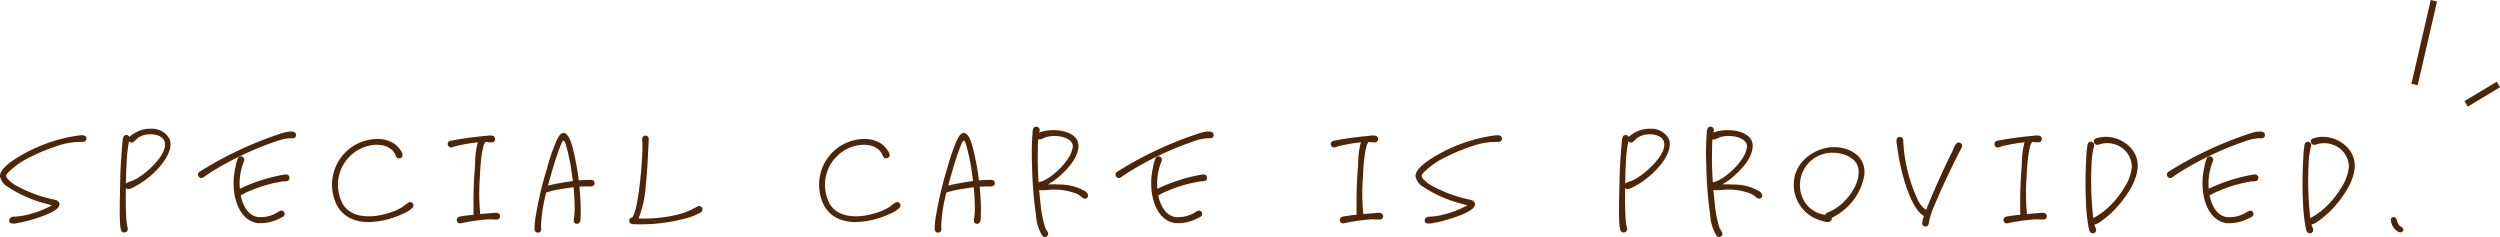 <svg xmlns="http://www.w3.org/2000/svg" width="387.843" height="36.756" viewBox="0 0 387.843 36.756">
  <g id="グループ_1271" data-name="グループ 1271" transform="translate(-1164.414 -3281.387)">
    <path id="パス_808" data-name="パス 808" d="M-361.218-15.34c-.208-.39-.78-.286-1.144-.26a24.537,24.537,0,0,0-8.45,2.808c-1.924,1.04-3.874,2.418-3.77,3.562A2.436,2.436,0,0,0-373.49-7.7a19.477,19.477,0,0,0,5.07,2.418c.442.13,1.378.39,1.9.52A15.8,15.8,0,0,1-370.344-3.3a10.776,10.776,0,0,1-2.236.312c-.6.026-.858.91-.182,1.04A2.392,2.392,0,0,0-371.9-2c.338-.078.676-.13,1.014-.208.676-.156,1.378-.364,2.028-.572,1.612-.52,3.2-1.2,3.458-1.9.182-.494-.208-.832-.65-.936a21.142,21.142,0,0,1-5.694-2.028,5.322,5.322,0,0,1-1.638-1.2c-.26-.312-.338-.52-.078-.858a12.14,12.14,0,0,1,3.484-2.5,27.785,27.785,0,0,1,4.056-1.69,11.042,11.042,0,0,1,4.212-.7A.527.527,0,0,0-361.218-15.34Zm12.922.26a3.037,3.037,0,0,0-2.808-1.56,4.764,4.764,0,0,0-3.406,1.274.516.516,0,0,0-.884-.1,1.817,1.817,0,0,0-.182.806c-.078.65-.312,3.822-.338,5.2-.078,3.822-.208,7.332.078,8.424a.542.542,0,1,0,1.04-.26,11.648,11.648,0,0,1-.234-2.314c-.052-1.092-.052-2.47-.026-3.848a.382.382,0,0,0,.312.182,1.514,1.514,0,0,0,.754-.234c.26-.13.52-.26.78-.416a12.231,12.231,0,0,0,1.534-1.04C-349.6-10.608-347.516-13.26-348.3-15.08Zm-4.888,6.058a6.015,6.015,0,0,1-.91.468,6.9,6.9,0,0,0-.78.286,1.131,1.131,0,0,0-.182.156c.026-1.092.052-2.158.1-3.016a23.308,23.308,0,0,1,.39-3.588.485.485,0,0,0,.6.182,3.311,3.311,0,0,0,.65-.572c1.144-1.014,3.822-.91,4.264.468C-348.53-12.974-351.13-10.322-353.184-9.022Zm22.542-6.994a57.139,57.139,0,0,0-13,6.058.53.53,0,0,0,.234.962c.286.026.494-.208.7-.338.26-.156.52-.364.78-.52A49.341,49.341,0,0,1-331.37-14.82a7.274,7.274,0,0,1,1.664-.338c.39-.026.988.13,1.04-.442C-328.588-16.536-330.122-16.146-330.642-16.016Zm-.052,6.526a26.083,26.083,0,0,0-6.682,2.158,9.1,9.1,0,0,1,.65-4.29.524.524,0,0,0-.936-.468,5.378,5.378,0,0,0-.39,1.4c-.884,3.718.234,8.216,3.406,8.684a6.569,6.569,0,0,0,3.562-.78c.234-.1.52-.208.624-.468a.522.522,0,0,0-.156-.572c-.312-.26-.6-.026-.884.13a4.961,4.961,0,0,1-3.094.754c-1.43-.234-2.288-1.612-2.652-3.354a1.054,1.054,0,0,0,.234-.13,10.531,10.531,0,0,1,1.456-.676,20,20,0,0,1,4.03-1.222c.286-.052.572-.13.832-.156a2.4,2.4,0,0,0,.754-.078.53.53,0,0,0,.156-.78C-329.992-9.646-330.382-9.542-330.694-9.49ZM-313.17-12.4c-.6-1.69-2.626-1.976-4.16-1.612a6.231,6.231,0,0,0-4.42,3.848,6.278,6.278,0,0,0,.416,5.33c1.456,2.184,4.628,2,6.838,1.326a8.721,8.721,0,0,0,2.418-1.04,5.677,5.677,0,0,1,.936-.676.516.516,0,0,1,.624.754,3.61,3.61,0,0,1-1.378.936,13.251,13.251,0,0,1-5.616,1.378c-2.808-.052-4.758-1.456-5.356-4.134a7.08,7.08,0,0,1,6.786-8.762,4.717,4.717,0,0,1,2.574.676,3.589,3.589,0,0,1,.806.728c.234.312.728.884.52,1.326A.55.55,0,0,1-313.17-12.4Zm15.99,8.944c-.312-.26-.962-.1-1.326-.078-.468.026-1.014.078-1.586.13v-.13a32.831,32.831,0,0,1-.052-5.538c.052-1.092.1-2.184.26-3.276a15.026,15.026,0,0,1,.286-1.56,2.371,2.371,0,0,1,.156-.416.361.361,0,0,0,.13-.26h.234a3.845,3.845,0,0,0,.936.052.542.542,0,0,0,.026-1.014,2.527,2.527,0,0,0-.988,0,56.4,56.4,0,0,0-5.642.78.525.525,0,0,0,0,1.014c.26.078.494-.1.832-.182a26.186,26.186,0,0,1,3.458-.6,12,12,0,0,0-.416,3.2c-.13,1.846-.26,3.666-.26,5.9V-3.8a3.146,3.146,0,0,0,.026.494c-.936.1-1.768.208-2.21.312a.527.527,0,0,0,.078,1.04,5.325,5.325,0,0,0,.624-.13,34.971,34.971,0,0,1,3.666-.494c.468-.026.936.026,1.378.026A.517.517,0,0,0-297.18-3.458Zm14.56-5.2a1.149,1.149,0,0,0-.52-.052c-.546,0-1.092.026-1.664.078-.1-.884-.234-1.794-.416-2.678-.416-2.08-.78-3.718-1.4-4.394-.728-.78-1.3.208-1.586.806a29.215,29.215,0,0,0-1.508,4.394,54.614,54.614,0,0,0-1.716,7.176,11.71,11.71,0,0,0-.234,2.34.523.523,0,0,0,.936.26c.182-.208.078-.494.078-.754,0-.338.026-.65.052-.988a24.745,24.745,0,0,1,.754-4.29.283.283,0,0,0,.13-.026,13.346,13.346,0,0,1,1.69-.416c.78-.13,1.586-.26,2.418-.364.078.832.13,1.69.156,2.522a11.419,11.419,0,0,1-.1,2.314c-.052.286-.1.572.182.754a.526.526,0,0,0,.7-.13,1.587,1.587,0,0,0,.156-.858A26.847,26.847,0,0,0-284.6-6.4c-.026-.416-.052-.832-.1-1.248.39-.026.78-.052,1.17-.052.338,0,.832.1,1.066-.182A.512.512,0,0,0-282.62-8.658Zm-6.942.832c.156-.65.338-1.274.52-1.9.338-1.17.7-2.366,1.118-3.51.78-2.158.858-2.08,1.43.234.208.858.39,1.716.52,2.6.078.624.182,1.248.26,1.872A38.5,38.5,0,0,0-289.562-7.826Zm23.166,3.25a14.006,14.006,0,0,1-2.288,1.04c-.6.182-1.326.338-1.976.468a21.98,21.98,0,0,1-4.862.338A16.471,16.471,0,0,0-274.4-7.9c.26-2.366.338-4.784.468-7.15a.515.515,0,0,0-.884-.364c-.182.182-.156.39-.13.65s.026.546.026.832c0,1.3-.1,2.574-.208,3.848-.208,2.444-.7,6.526-1.4,7.228-.052.052-.052,0-.182.052a.482.482,0,0,0-.26.52.536.536,0,0,0,.546.442,26.63,26.63,0,0,0,8.19-.884,9.358,9.358,0,0,0,2.366-.936A.524.524,0,1,0-266.4-4.576Zm28.782-7.826c-.6-1.69-2.626-1.976-4.16-1.612a6.231,6.231,0,0,0-4.42,3.848,6.278,6.278,0,0,0,.416,5.33c1.456,2.184,4.628,2,6.838,1.326a8.721,8.721,0,0,0,2.418-1.04,5.677,5.677,0,0,1,.936-.676.516.516,0,0,1,.624.754,3.61,3.61,0,0,1-1.378.936,13.251,13.251,0,0,1-5.616,1.378c-2.808-.052-4.758-1.456-5.356-4.134a7.08,7.08,0,0,1,6.786-8.762,4.717,4.717,0,0,1,2.574.676,3.59,3.59,0,0,1,.806.728c.234.312.728.884.52,1.326A.55.55,0,0,1-237.614-12.4Zm17.082,3.744a1.149,1.149,0,0,0-.52-.052c-.546,0-1.092.026-1.664.078-.1-.884-.234-1.794-.416-2.678-.416-2.08-.78-3.718-1.4-4.394-.728-.78-1.3.208-1.586.806A29.21,29.21,0,0,0-227.63-10.5a54.609,54.609,0,0,0-1.716,7.176,11.71,11.71,0,0,0-.234,2.34.523.523,0,0,0,.936.26c.182-.208.078-.494.078-.754,0-.338.026-.65.052-.988a24.742,24.742,0,0,1,.754-4.29.283.283,0,0,0,.13-.026,13.345,13.345,0,0,1,1.69-.416c.78-.13,1.586-.26,2.418-.364.078.832.13,1.69.156,2.522a11.419,11.419,0,0,1-.1,2.314c-.052.286-.1.572.182.754a.526.526,0,0,0,.7-.13,1.587,1.587,0,0,0,.156-.858,26.847,26.847,0,0,0-.078-3.432c-.026-.416-.052-.832-.1-1.248.39-.026.78-.052,1.17-.052.338,0,.832.1,1.066-.182A.512.512,0,0,0-220.532-8.658Zm-6.942.832c.156-.65.338-1.274.52-1.9.338-1.17.7-2.366,1.118-3.51.78-2.158.858-2.08,1.43.234.208.858.39,1.716.52,2.6.078.624.182,1.248.26,1.872A38.5,38.5,0,0,0-227.474-7.826Zm21.268.91a7.605,7.605,0,0,0-3.926-1.066c-.442-.026-1.222-.052-1.872-.026a10.6,10.6,0,0,0,1.768-1.248c1.274-1.144,2.7-2.626,2.938-4.394.39-2.86-4.186-3.2-6.084-2.392l.078-.286a.531.531,0,0,0-.91-.468,1.473,1.473,0,0,0-.182.754,42.956,42.956,0,0,0-.078,5.174,61.385,61.385,0,0,0,.6,7.566,6.84,6.84,0,0,0,.988,3.25.506.506,0,0,0,.91-.286c.026-.286-.338-.624-.442-.91a17.373,17.373,0,0,1-.728-3.64l-.234-2.236a9.955,9.955,0,0,0,1.664-.052,9.432,9.432,0,0,1,4.238.65,4.186,4.186,0,0,1,.78.546c.26.208.546.26.754.052C-205.608-6.266-205.894-6.682-206.206-6.916Zm-6.76-1.56a3.612,3.612,0,0,0-.494.156c-.1-1.56-.156-3.12-.13-4.42.026-.754,0-1.508.078-2.288a.514.514,0,0,0,.286.052,3.839,3.839,0,0,0,.754-.312c1.768-.6,4.42,0,4.316,1.482a4.481,4.481,0,0,1-.884,2,10.22,10.22,0,0,1-2.34,2.392A5.433,5.433,0,0,1-212.966-8.476Zm24.674-7.54a57.138,57.138,0,0,0-13,6.058.53.53,0,0,0,.234.962c.286.026.494-.208.7-.338.26-.156.52-.364.78-.52A49.341,49.341,0,0,1-189.02-14.82a7.274,7.274,0,0,1,1.664-.338c.39-.026.988.13,1.04-.442C-186.238-16.536-187.772-16.146-188.292-16.016Zm-.052,6.526a26.083,26.083,0,0,0-6.682,2.158,9.1,9.1,0,0,1,.65-4.29.524.524,0,0,0-.936-.468,5.378,5.378,0,0,0-.39,1.4c-.884,3.718.234,8.216,3.406,8.684a6.569,6.569,0,0,0,3.562-.78c.234-.1.52-.208.624-.468a.522.522,0,0,0-.156-.572c-.312-.26-.6-.026-.884.13a4.961,4.961,0,0,1-3.094.754c-1.43-.234-2.288-1.612-2.652-3.354a1.054,1.054,0,0,0,.234-.13,10.529,10.529,0,0,1,1.456-.676,20,20,0,0,1,4.03-1.222c.286-.052.572-.13.832-.156a2.4,2.4,0,0,0,.754-.078.53.53,0,0,0,.156-.78C-187.642-9.646-188.032-9.542-188.344-9.49Zm28.158,6.032c-.312-.26-.962-.1-1.326-.078-.468.026-1.014.078-1.586.13v-.13a32.828,32.828,0,0,1-.052-5.538c.052-1.092.1-2.184.26-3.276a15.026,15.026,0,0,1,.286-1.56,2.371,2.371,0,0,1,.156-.416.361.361,0,0,0,.13-.26h.234a3.845,3.845,0,0,0,.936.052.542.542,0,0,0,.026-1.014,2.527,2.527,0,0,0-.988,0,56.4,56.4,0,0,0-5.642.78.525.525,0,0,0,0,1.014c.26.078.494-.1.832-.182a26.186,26.186,0,0,1,3.458-.6,12,12,0,0,0-.416,3.2c-.13,1.846-.26,3.666-.26,5.9V-3.8a3.146,3.146,0,0,0,.026.494c-.936.1-1.768.208-2.21.312a.527.527,0,0,0,.078,1.04,5.325,5.325,0,0,0,.624-.13,34.972,34.972,0,0,1,3.666-.494c.468-.026.936.026,1.378.026A.517.517,0,0,0-160.186-3.458Zm18.564-11.882c-.208-.39-.78-.286-1.144-.26a24.537,24.537,0,0,0-8.45,2.808c-1.924,1.04-3.874,2.418-3.77,3.562A2.436,2.436,0,0,0-153.894-7.7a19.478,19.478,0,0,0,5.07,2.418c.442.13,1.378.39,1.9.52A15.8,15.8,0,0,1-150.748-3.3a10.777,10.777,0,0,1-2.236.312c-.6.026-.858.91-.182,1.04A2.392,2.392,0,0,0-152.308-2c.338-.078.676-.13,1.014-.208.676-.156,1.378-.364,2.028-.572,1.612-.52,3.2-1.2,3.458-1.9.182-.494-.208-.832-.65-.936a21.143,21.143,0,0,1-5.694-2.028,5.323,5.323,0,0,1-1.638-1.2c-.26-.312-.338-.52-.078-.858a12.14,12.14,0,0,1,3.484-2.5,27.783,27.783,0,0,1,4.056-1.69,11.042,11.042,0,0,1,4.212-.7A.527.527,0,0,0-141.622-15.34Zm25.922.26a3.037,3.037,0,0,0-2.808-1.56,4.764,4.764,0,0,0-3.406,1.274.516.516,0,0,0-.884-.1,1.817,1.817,0,0,0-.182.806c-.078.65-.312,3.822-.338,5.2-.078,3.822-.208,7.332.078,8.424a.542.542,0,1,0,1.04-.26,11.646,11.646,0,0,1-.234-2.314c-.052-1.092-.052-2.47-.026-3.848a.382.382,0,0,0,.312.182,1.515,1.515,0,0,0,.754-.234c.26-.13.52-.26.78-.416a12.231,12.231,0,0,0,1.534-1.04C-117-10.608-114.92-13.26-115.7-15.08Zm-4.888,6.058a6.015,6.015,0,0,1-.91.468,6.9,6.9,0,0,0-.78.286,1.131,1.131,0,0,0-.182.156c.026-1.092.052-2.158.1-3.016a23.308,23.308,0,0,1,.39-3.588.485.485,0,0,0,.6.182,3.311,3.311,0,0,0,.65-.572c1.144-1.014,3.822-.91,4.264.468C-115.934-12.974-118.534-10.322-120.588-9.022Zm18.98,2.106a7.605,7.605,0,0,0-3.926-1.066c-.442-.026-1.222-.052-1.872-.026a10.6,10.6,0,0,0,1.768-1.248c1.274-1.144,2.7-2.626,2.938-4.394.39-2.86-4.186-3.2-6.084-2.392l.078-.286a.531.531,0,0,0-.91-.468,1.473,1.473,0,0,0-.182.754,42.956,42.956,0,0,0-.078,5.174,61.388,61.388,0,0,0,.6,7.566,6.84,6.84,0,0,0,.988,3.25.506.506,0,0,0,.91-.286c.026-.286-.338-.624-.442-.91a17.373,17.373,0,0,1-.728-3.64l-.234-2.236a9.955,9.955,0,0,0,1.664-.052,9.432,9.432,0,0,1,4.238.65,4.186,4.186,0,0,1,.78.546c.26.208.546.26.754.052C-101.01-6.266-101.3-6.682-101.608-6.916Zm-6.76-1.56a3.613,3.613,0,0,0-.494.156c-.1-1.56-.156-3.12-.13-4.42.026-.754,0-1.508.078-2.288a.514.514,0,0,0,.286.052,3.838,3.838,0,0,0,.754-.312c1.768-.6,4.42,0,4.316,1.482a4.481,4.481,0,0,1-.884,2,10.22,10.22,0,0,1-2.34,2.392A5.433,5.433,0,0,1-108.368-8.476Zm19.188-5.252c-3.224-.468-6.838,1.846-7.1,5.226a5.748,5.748,0,0,0,4.134,6.084c.468.13,1.508.546,1.716-.156a.646.646,0,0,0,.026-.208l.442-.286a9.032,9.032,0,0,0,4.6-6.344C-85.1-11.8-86.736-13.364-89.18-13.728ZM-91.052-3.666a.52.52,0,0,0-.338.364.975.975,0,0,1-.286-.026A4.394,4.394,0,0,1-95-6.058a5.026,5.026,0,0,1,4.732-6.864c1.534,0,3.562.676,3.952,2.314C-85.748-8.19-88.322-4.628-91.052-3.666Zm20.306-10.842c-.52.052-.728.91-.91,1.274-1.274,2.548-3.12,6.6-4.108,9.178a.2.2,0,0,1-.1-.052,4.034,4.034,0,0,1-1.3-1.716,24.161,24.161,0,0,1-2.158-9.022.541.541,0,0,0-.832-.442c-.364.26-.182.91-.13,1.274.156,1.144.338,2.288.6,3.406.676,2.964,1.976,6.682,3.588,7.514a3.331,3.331,0,0,0-.286,1.222.52.52,0,0,0,.91.208.876.876,0,0,0,.13-.442,12.409,12.409,0,0,1,.832-2.574c1.326-3.172,3.146-6.968,4.264-9.048A.532.532,0,0,0-70.746-14.508Zm13.52,11.05c-.312-.26-.962-.1-1.326-.078-.468.026-1.014.078-1.586.13v-.13a32.829,32.829,0,0,1-.052-5.538c.052-1.092.1-2.184.26-3.276a15.026,15.026,0,0,1,.286-1.56,2.371,2.371,0,0,1,.156-.416.361.361,0,0,0,.13-.26h.234a3.844,3.844,0,0,0,.936.052.542.542,0,0,0,.026-1.014,2.527,2.527,0,0,0-.988,0,56.4,56.4,0,0,0-5.642.78.525.525,0,0,0,0,1.014c.26.078.494-.1.832-.182a26.186,26.186,0,0,1,3.458-.6,12,12,0,0,0-.416,3.2c-.13,1.846-.26,3.666-.26,5.9V-3.8a3.146,3.146,0,0,0,.026.494c-.936.1-1.768.208-2.21.312a.527.527,0,0,0,.078,1.04,5.325,5.325,0,0,0,.624-.13,34.972,34.972,0,0,1,3.666-.494c.468-.026.936.026,1.378.026A.517.517,0,0,0-57.226-3.458Zm14.274-7.67c-.13-3.016-3.718-4.992-6.474-4-.65.234-.26,1.17.39.962a3.926,3.926,0,0,1,2.444-.078,3.668,3.668,0,0,1,2.73,3.536,7.084,7.084,0,0,1-1.222,3.276,13.711,13.711,0,0,1-2.99,3.484A10.947,10.947,0,0,1-49.79-2.808c-.026,0-.026.026-.052.026-.052-.442-.1-.884-.13-1.3a49.913,49.913,0,0,1-.13-7.1,12.378,12.378,0,0,1,.39-2.782.524.524,0,0,0-.91-.468c-.182.208-.13.572-.182.832a7.047,7.047,0,0,0-.1,1.04,65.026,65.026,0,0,0-.052,7.8,25.109,25.109,0,0,0,.442,3.692c.052.26.208.6.52.65a.539.539,0,0,0,.52-.832,2.165,2.165,0,0,1-.182-.546h.052a1.964,1.964,0,0,0,.78-.364A14.9,14.9,0,0,0-46.41-4.212C-44.434-6.344-42.848-8.918-42.952-11.128Zm17.758-4.888a57.139,57.139,0,0,0-13,6.058A.53.53,0,0,0-37.96-9c.286.026.494-.208.7-.338.26-.156.52-.364.78-.52A49.341,49.341,0,0,1-25.922-14.82a7.274,7.274,0,0,1,1.664-.338c.39-.026.988.13,1.04-.442C-23.14-16.536-24.674-16.146-25.194-16.016Zm-.052,6.526a26.084,26.084,0,0,0-6.682,2.158,9.1,9.1,0,0,1,.65-4.29.524.524,0,0,0-.936-.468,5.378,5.378,0,0,0-.39,1.4C-33.488-6.968-32.37-2.47-29.2-2a6.569,6.569,0,0,0,3.562-.78c.234-.1.52-.208.624-.468a.522.522,0,0,0-.156-.572c-.312-.26-.6-.026-.884.13a4.961,4.961,0,0,1-3.094.754c-1.43-.234-2.288-1.612-2.652-3.354a1.054,1.054,0,0,0,.234-.13A10.529,10.529,0,0,1-30.108-7.1a20,20,0,0,1,4.03-1.222c.286-.052.572-.13.832-.156a2.4,2.4,0,0,0,.754-.078.53.53,0,0,0,.156-.78C-24.544-9.646-24.934-9.542-25.246-9.49Zm15.964-1.638c-.13-3.016-3.718-4.992-6.474-4-.65.234-.26,1.17.39.962a3.926,3.926,0,0,1,2.444-.078,3.668,3.668,0,0,1,2.73,3.536,7.084,7.084,0,0,1-1.222,3.276A13.711,13.711,0,0,1-14.4-3.952,10.947,10.947,0,0,1-16.12-2.808c-.026,0-.026.026-.052.026-.052-.442-.1-.884-.13-1.3a49.913,49.913,0,0,1-.13-7.1,12.378,12.378,0,0,1,.39-2.782.524.524,0,0,0-.91-.468c-.182.208-.13.572-.182.832a7.047,7.047,0,0,0-.1,1.04,65.026,65.026,0,0,0-.052,7.8,25.109,25.109,0,0,0,.442,3.692c.052.26.208.6.52.65a.539.539,0,0,0,.52-.832,2.165,2.165,0,0,1-.182-.546h.052a1.964,1.964,0,0,0,.78-.364A14.9,14.9,0,0,0-12.74-4.212C-10.764-6.344-9.178-8.918-9.282-11.128Zm6.474,8.5c.208.572.208.884.7,1.17.312.182.52.468.26.754-.208.234-.468.156-.728.026A2.379,2.379,0,0,1-3.692-2.6.464.464,0,0,1-2.808-2.626Z" transform="translate(1539 3318)" fill="#4d2609"/>
    <line id="線_53" data-name="線 53" x1="3" y2="13" transform="translate(1539 3281.5)" fill="none" stroke="#4d2609" stroke-width="1"/>
    <line id="線_54" data-name="線 54" x1="5" y2="3" transform="translate(1547 3294.5)" fill="none" stroke="#4d2609" stroke-width="1"/>
  </g>
</svg>
